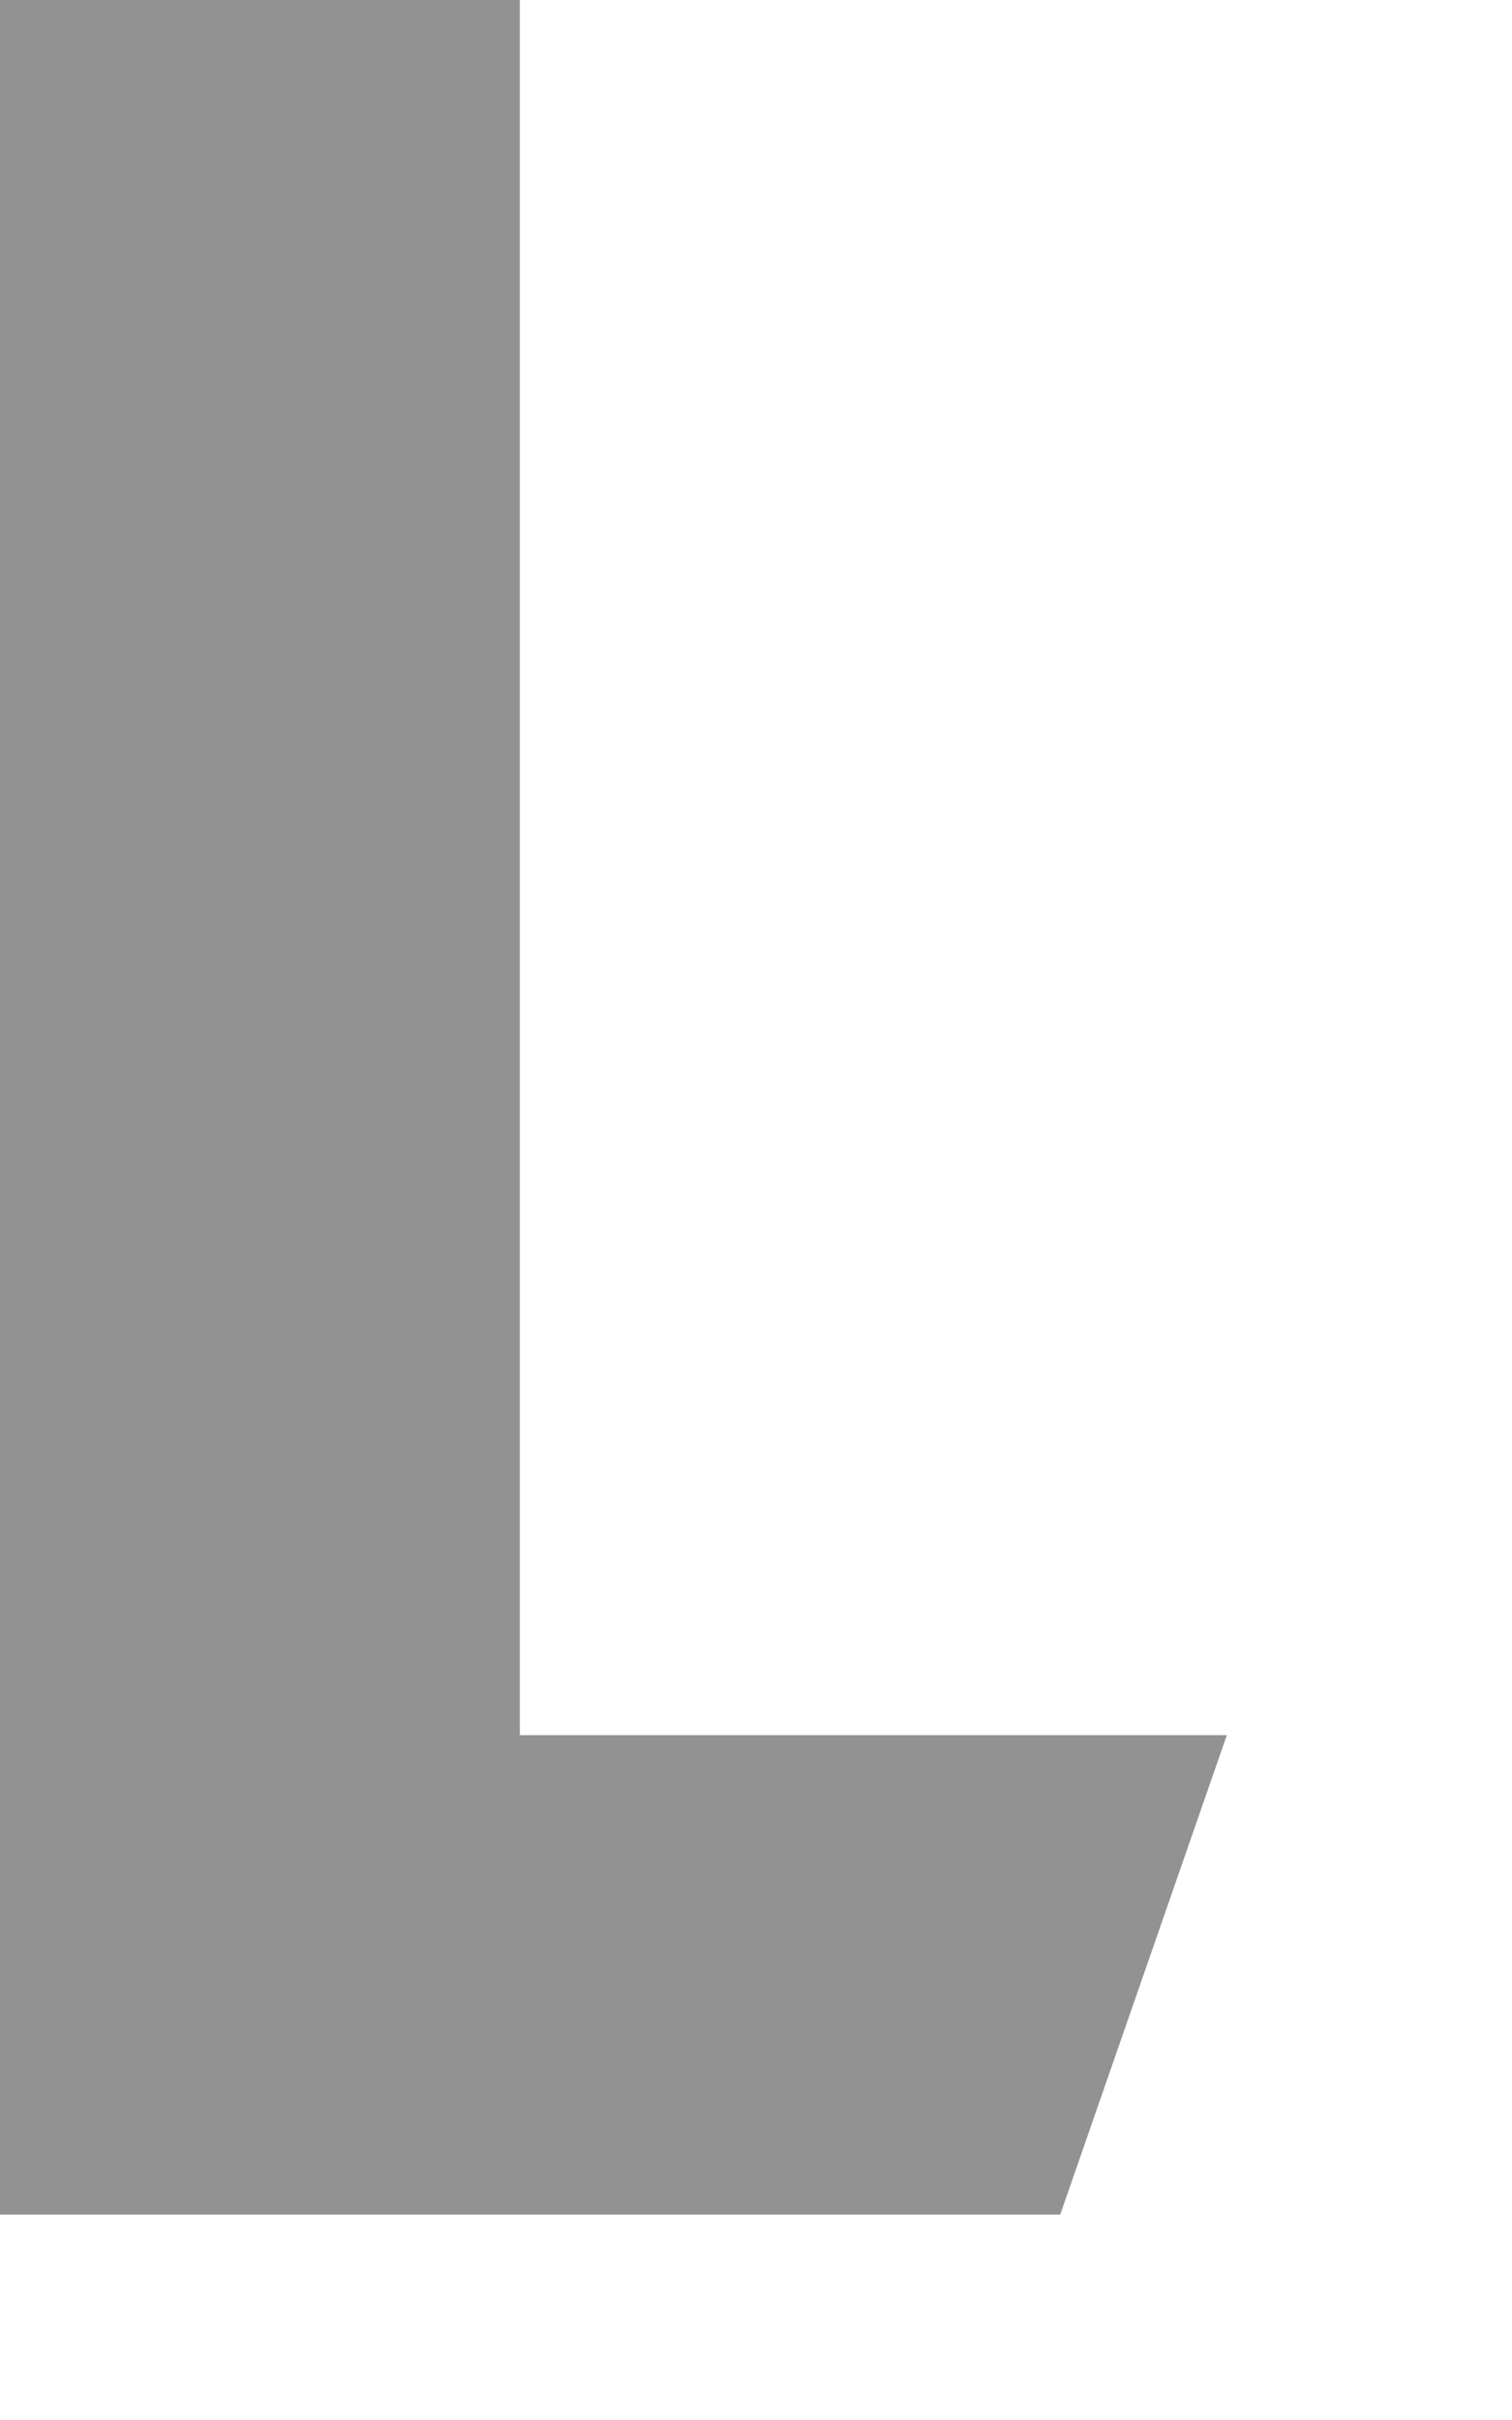 <?xml version="1.0" encoding="utf-8"?>
<svg xmlns="http://www.w3.org/2000/svg" fill="none" height="100%" overflow="visible" preserveAspectRatio="none" style="display: block;" viewBox="0 0 5 8" width="100%">
<path d="M0 0V7.321H3.506L4.057 5.736H1.719V0H0Z" fill="#929292" id="Vector"/>
</svg>